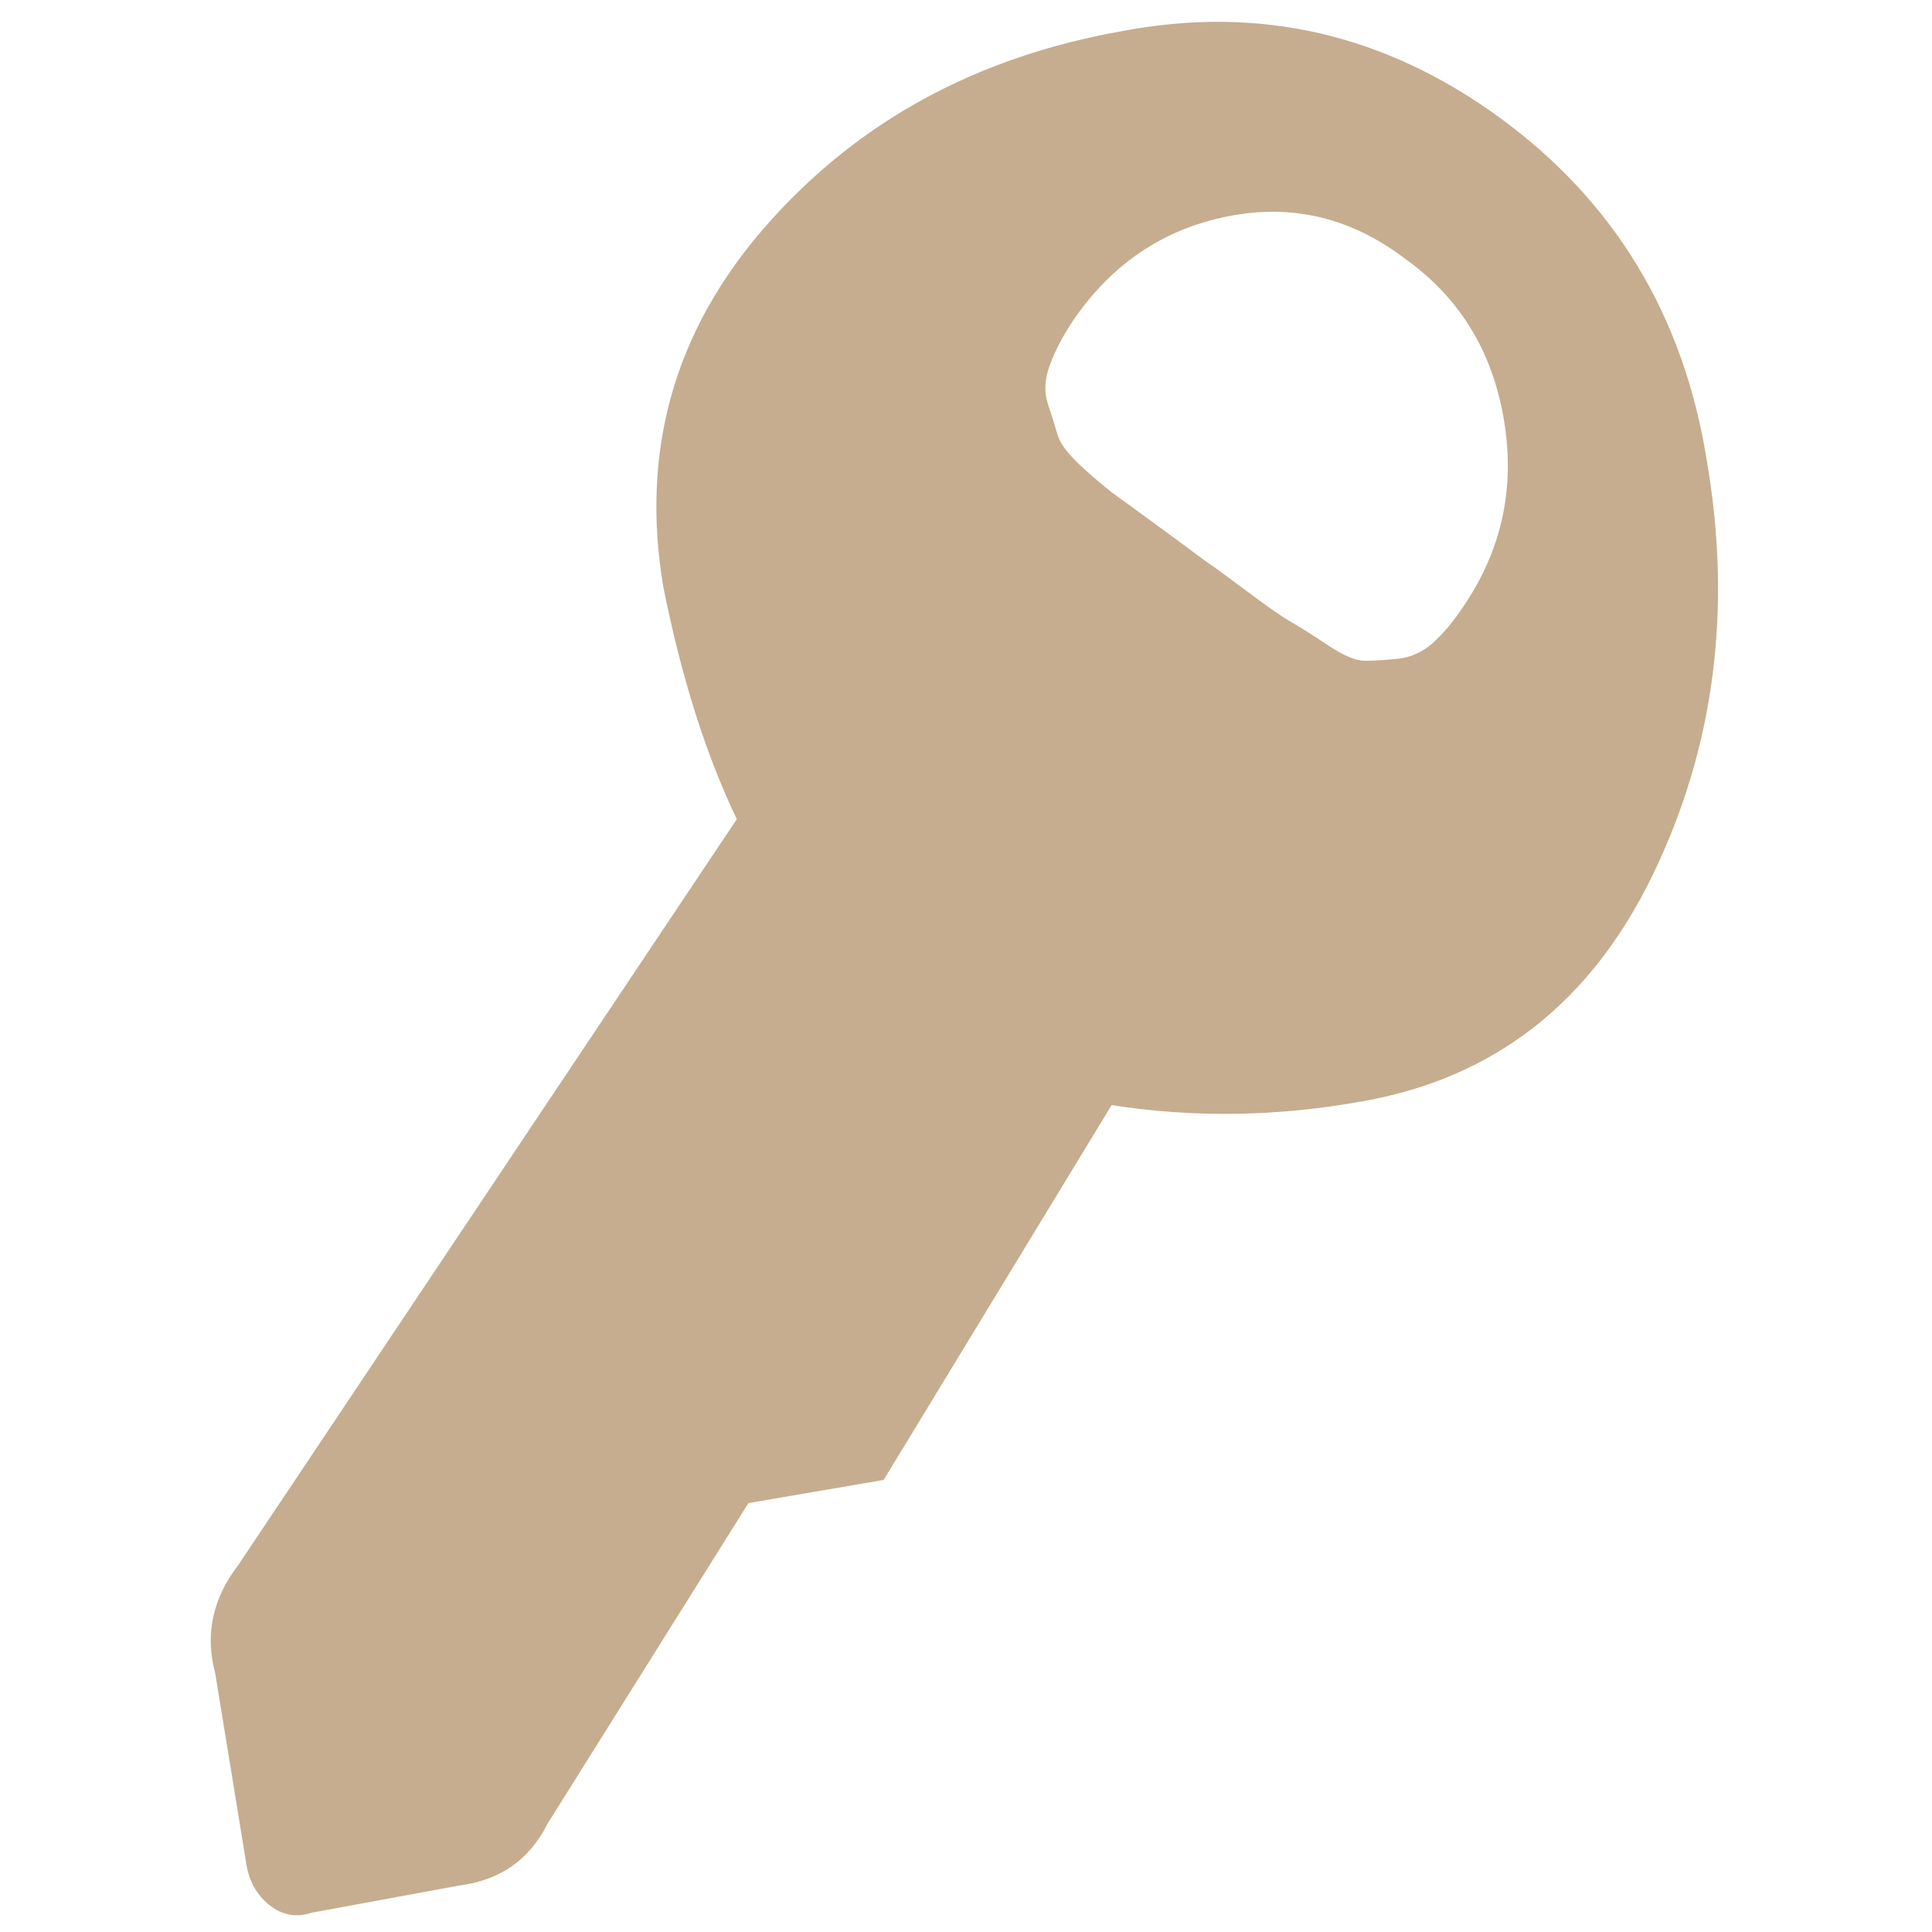 <?xml version="1.0" ?><svg version="1.1" xmlns="http://www.w3.org/2000/svg" width="250" height="250" viewBox="0 0 25 32">
<path style="fill:#c6ad8f" d="M24.768 7.616q0.64 3.712-0.896 6.88t-4.8 3.744q-2.112 0.384-4.16 0.064l-3.776 6.208-2.24 0.384-3.328 5.312q-0.448 0.896-1.472 1.024l-2.432 0.448q-0.384 0.128-0.704-0.128t-0.384-0.704l-0.512-3.136q-0.256-0.96 0.384-1.792l8.256-12.352q-0.768-1.6-1.216-3.84-0.576-3.392 1.696-5.984t5.92-3.232q3.392-0.64 6.24 1.44t3.424 5.664zM20.736 10.048q0.96-1.408 0.672-3.104t-1.632-2.656q-1.344-1.024-2.944-0.704t-2.56 1.728q-0.256 0.384-0.384 0.736t-0.032 0.64 0.16 0.512 0.416 0.544 0.576 0.48 0.704 0.512 0.736 0.544q0.192 0.128 0.704 0.512t0.736 0.512 0.608 0.384 0.608 0.256 0.544-0.032 0.576-0.256 0.512-0.608z"></path>
</svg>